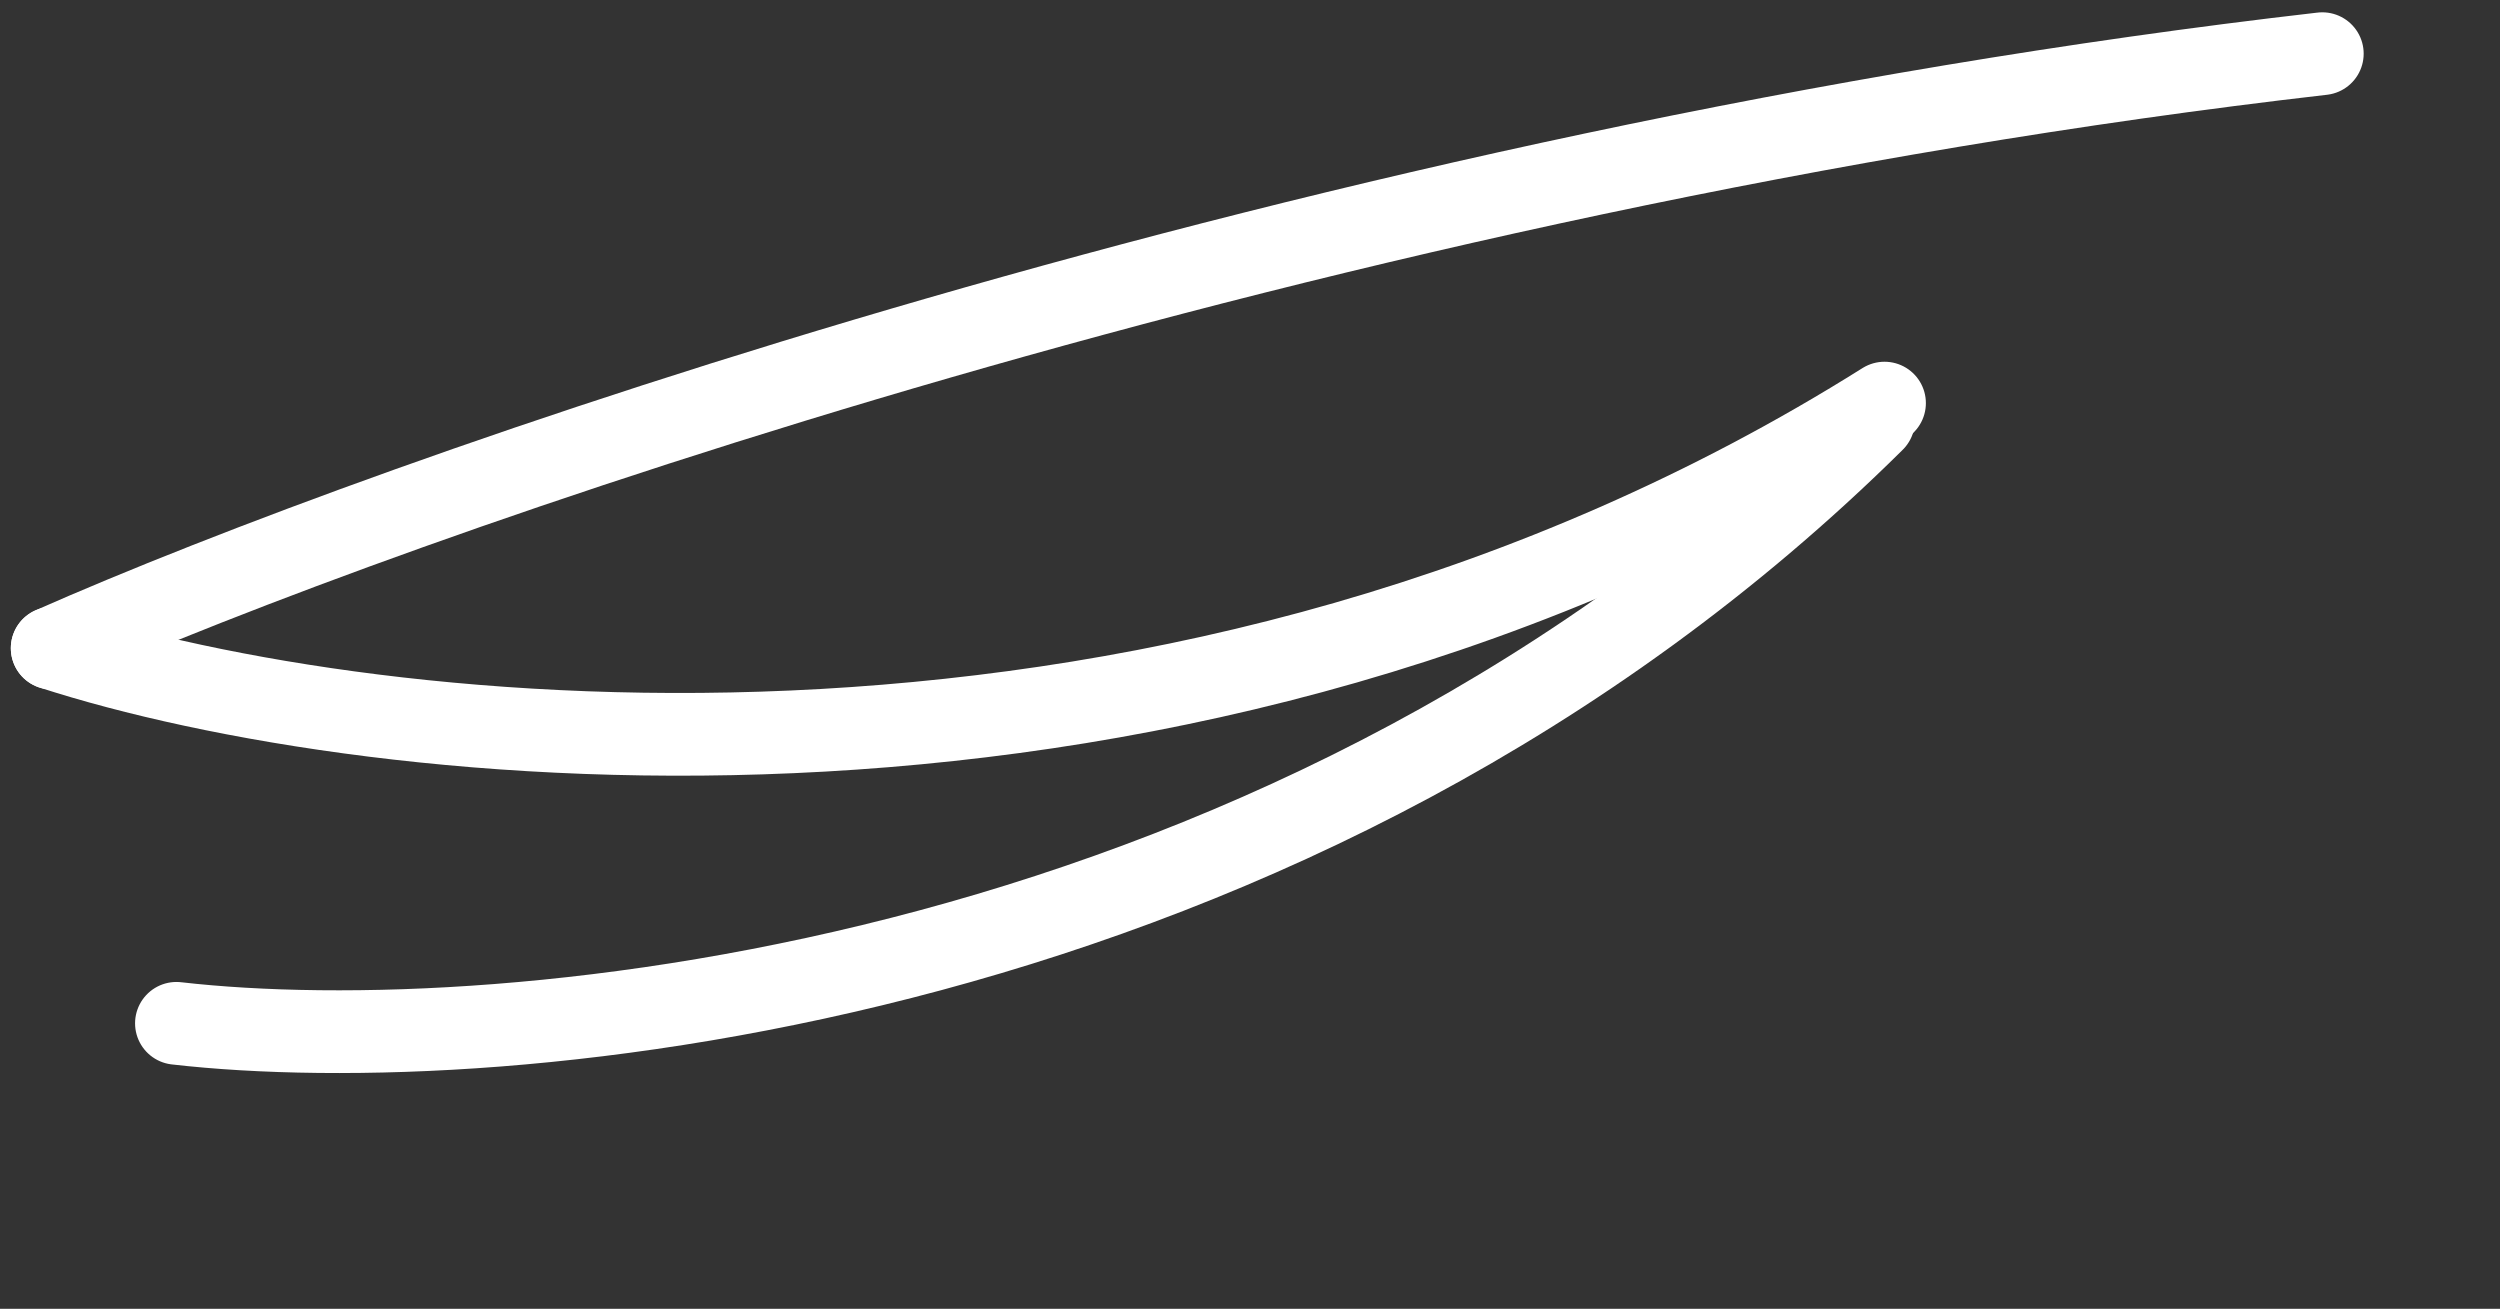 <?xml version="1.0" encoding="UTF-8"?> <svg xmlns="http://www.w3.org/2000/svg" width="170" height="89" viewBox="0 0 170 89" fill="none"><rect x="0" y="0" width="170" height="89" fill="#333333" stroke="none"/><path d="M3.549 44.076C26.641 33.864 89.844 11.482 157.917 3.65" stroke="white" stroke-width="5.625" stroke-linecap="round"></path><path d="M3.549 44.076C25.121 51.069 80.243 57.526 128.147 27.411" stroke="white" stroke-width="5.625" stroke-linecap="round"></path><path d="M11.997 69.586C34.098 72.123 88.12 67.476 127.404 28.589" stroke="white" stroke-width="5.625" stroke-linecap="round"></path></svg> 